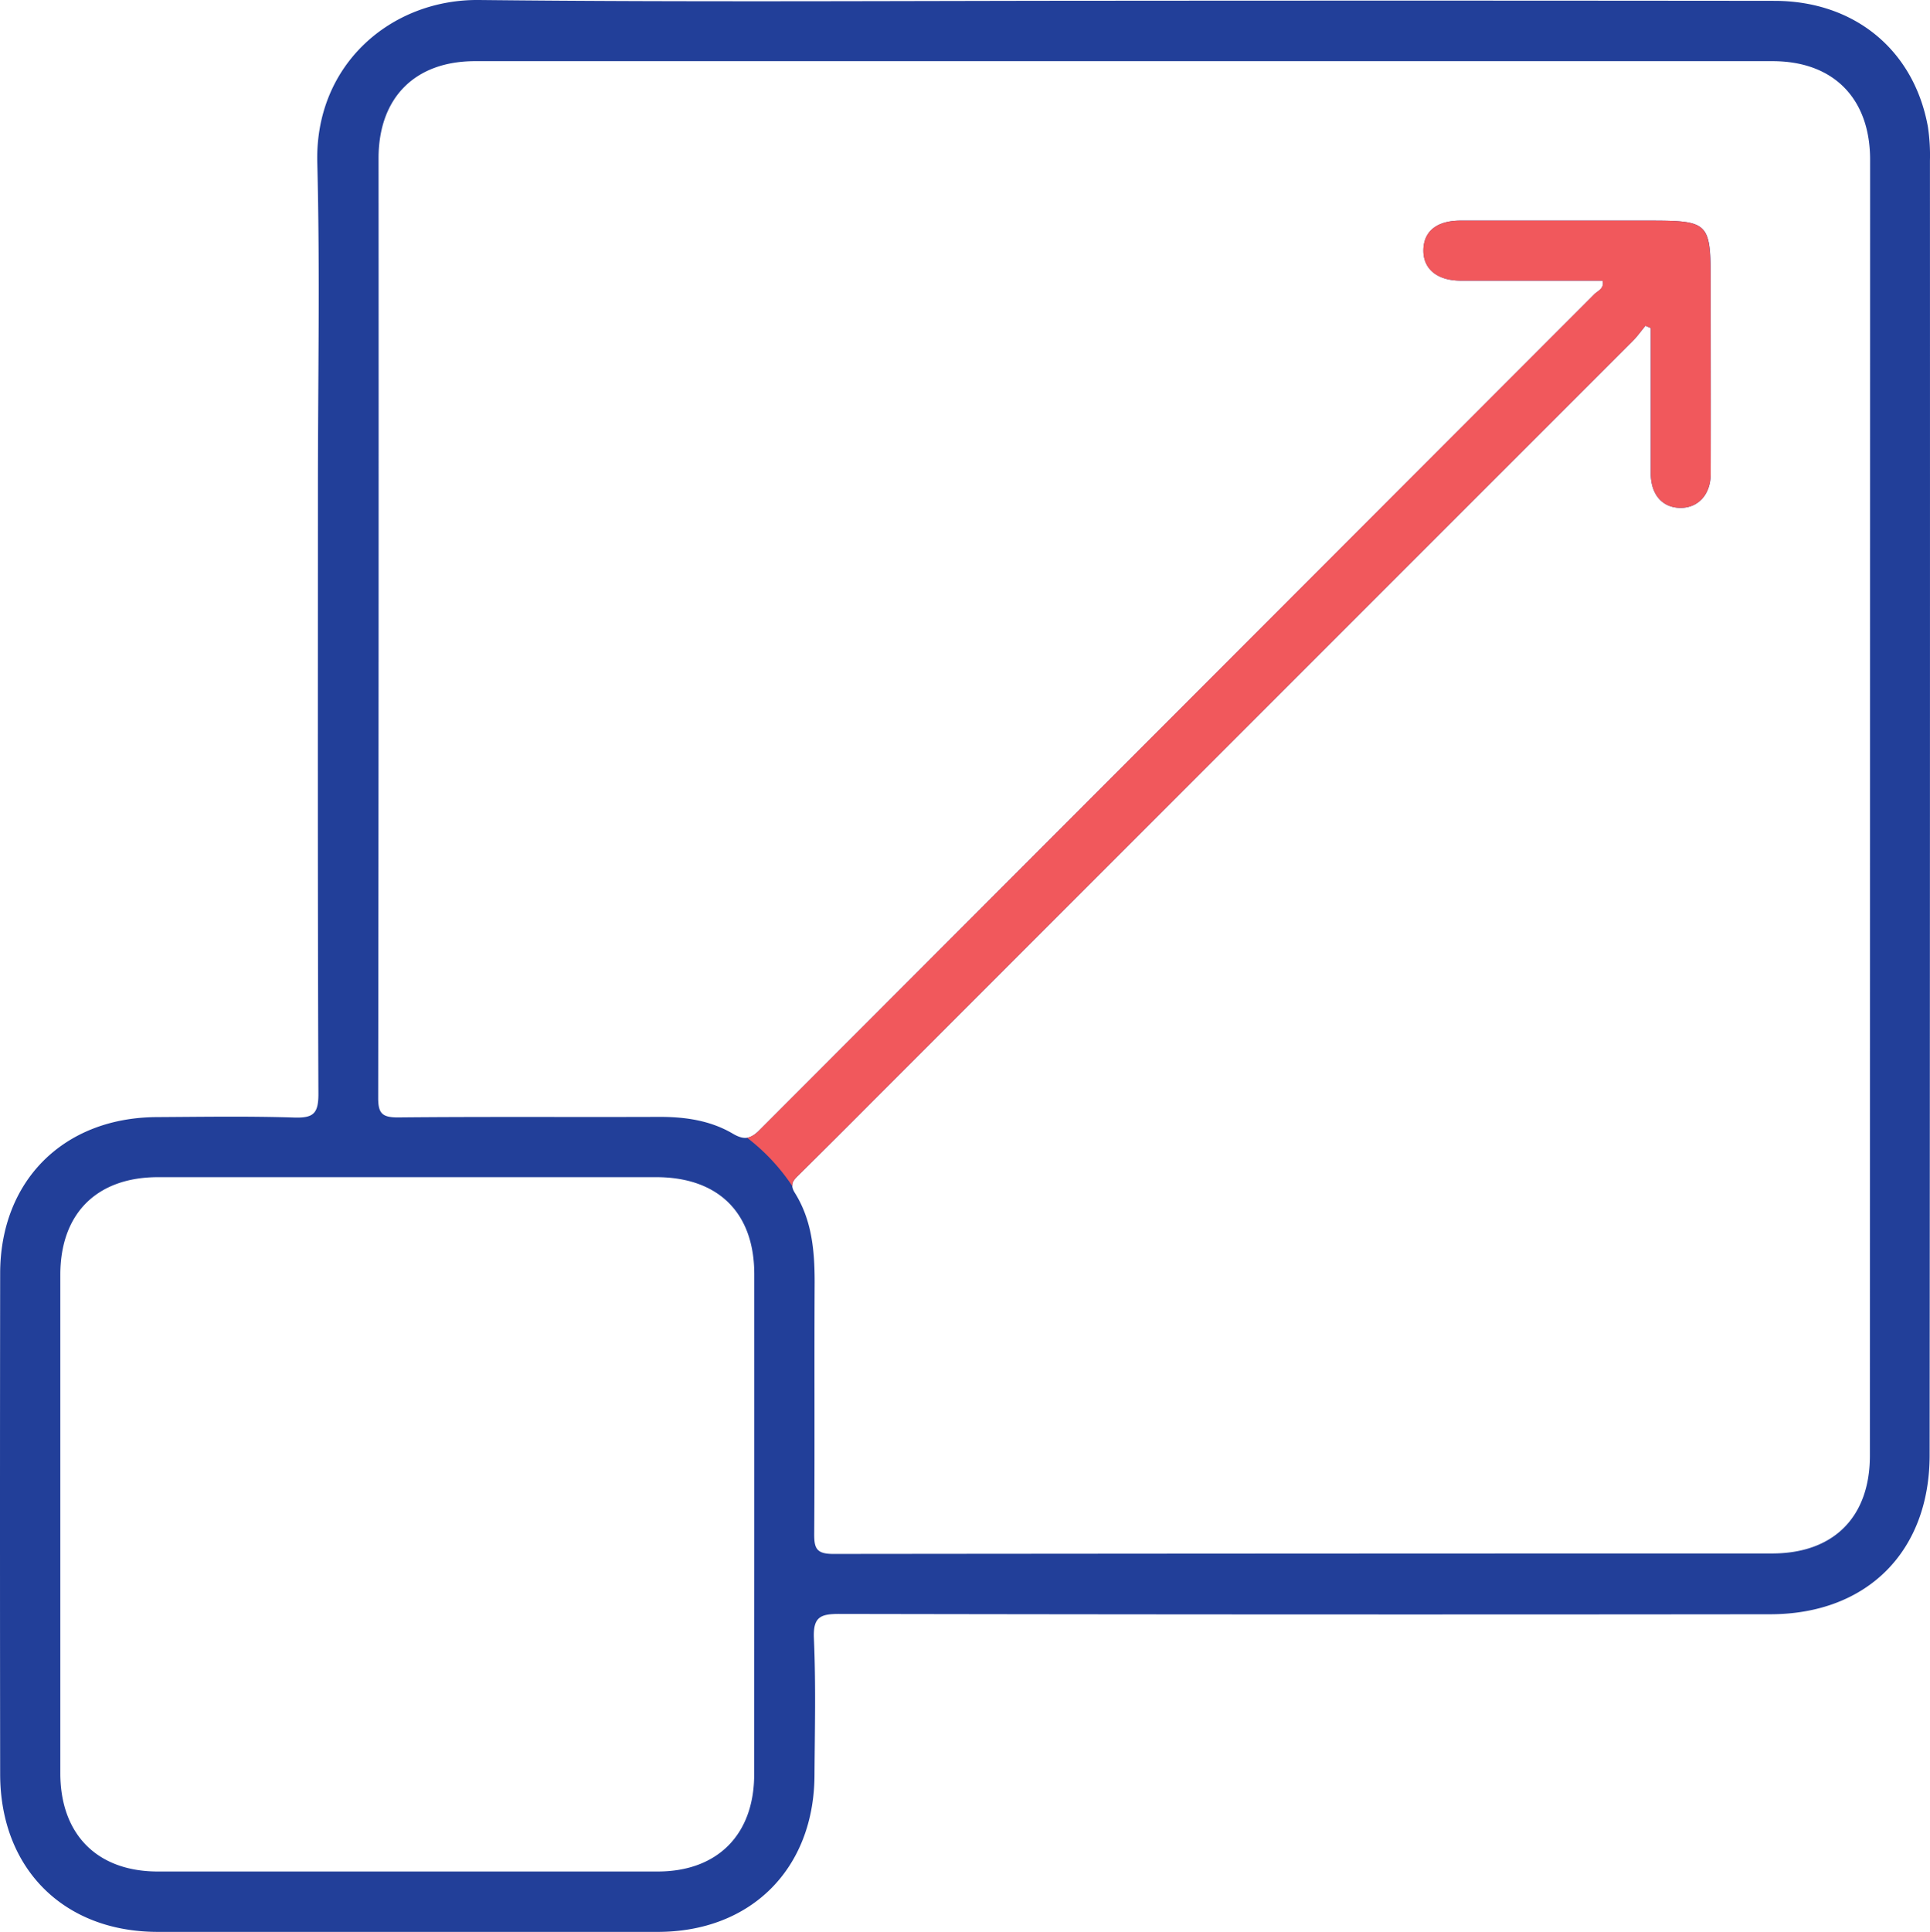 <svg xmlns="http://www.w3.org/2000/svg" viewBox="0 0 362.9 363.17"><defs><style>.cls-1{fill:#223f99;}.cls-2{fill:#f1585c;}</style></defs><g id="Layer_2" data-name="Layer 2"><g id="Layer_1-2" data-name="Layer 1"><path class="cls-1" d="M362.89,30.2a36.18,36.18,0,0,0-.38-6.34C359.91,9.44,348.74.19,333.7.16Q272.61.09,211.52.14C171,.14,130.55.44,90.08,0,73.69-.18,59.19,12,59.66,30.57c.52,20.35.12,40.73.12,61.1,0,38-.06,76,.09,114,0,3.73-1,4.52-4.57,4.41-8.61-.27-17.24-.13-25.86-.08-17.51.1-29.4,12-29.41,29.4q-.06,47,0,94.08c0,17.71,11.86,29.65,29.55,29.69q47,.09,94.08,0c17.55,0,29.37-11.85,29.49-29.33.06-8.62.27-17.26-.11-25.86-.17-4,1.21-4.59,4.79-4.58q87.52.16,175,.06c18.24,0,30-11.81,30-29.94Q362.92,151.83,362.89,30.2ZM141.81,333.55c0,11.32-6.88,18.26-18.13,18.27q-47,0-94,0c-11.44,0-18.34-7-18.34-18.5q0-46.81,0-93.65c0-11.54,6.84-18.37,18.38-18.38q23.42,0,46.83,0t46.82,0c11.68,0,18.45,6.67,18.46,18.23Q141.84,286.53,141.81,333.55ZM351.6,273.64c0,11.55-6.82,18.39-18.39,18.39q-88.27,0-176.55.09c-3.19,0-3.58-1.11-3.56-3.84.11-15.74,0-31.49.08-47.23,0-6-.52-11.74-3.78-16.9-1-1.66-.08-2.41.91-3.39q6.93-6.85,13.8-13.76Q235.54,135.56,307,64.11c.88-.88,1.6-1.91,2.4-2.87l1,.43V85.51c0,1.25,0,2.5,0,3.75.11,3.8,2.22,6.16,5.52,6.21s5.74-2.4,5.75-6.39c.05-11.87,0-23.74,0-35.61s-.15-12-12.16-12c-11.62,0-23.24,0-34.86,0-4.48,0-6.92,2-7,5.48s2.42,5.8,7.05,5.81c8.87,0,17.74,0,26.65,0,.39,1.53-1,1.94-1.64,2.63q-78.42,78.5-156.84,157c-1.7,1.7-2.86,2-5,.77-4.29-2.55-9.08-3.22-14-3.2-16.37.06-32.74-.06-49.1.1-3,0-3.67-.85-3.66-3.74q.12-88.27.07-176.56c0-11.38,6.83-18.26,18.13-18.26q122,0,244,0c11.43,0,18.33,7,18.33,18.52Q351.62,151.81,351.6,273.64Z"/><path class="cls-2" d="M321.65,53.47c0-11.89-.15-12-12.16-12-11.62,0-23.24,0-34.86,0-4.48,0-6.92,2-7,5.48s2.42,5.8,7.05,5.81c8.87,0,17.74,0,26.65,0,.39,1.53-1,1.94-1.64,2.63q-78.42,78.5-156.84,157a4.63,4.63,0,0,1-2.36,1.5A37.81,37.81,0,0,1,149,223c-.1-.94.61-1.54,1.35-2.27q6.93-6.85,13.8-13.76Q235.54,135.56,307,64.11c.88-.88,1.6-1.91,2.4-2.87l1,.43V85.51c0,1.25,0,2.5,0,3.75.11,3.8,2.22,6.16,5.52,6.21s5.74-2.4,5.75-6.39C321.68,77.21,321.65,65.34,321.65,53.47Z"/></g></g></svg>